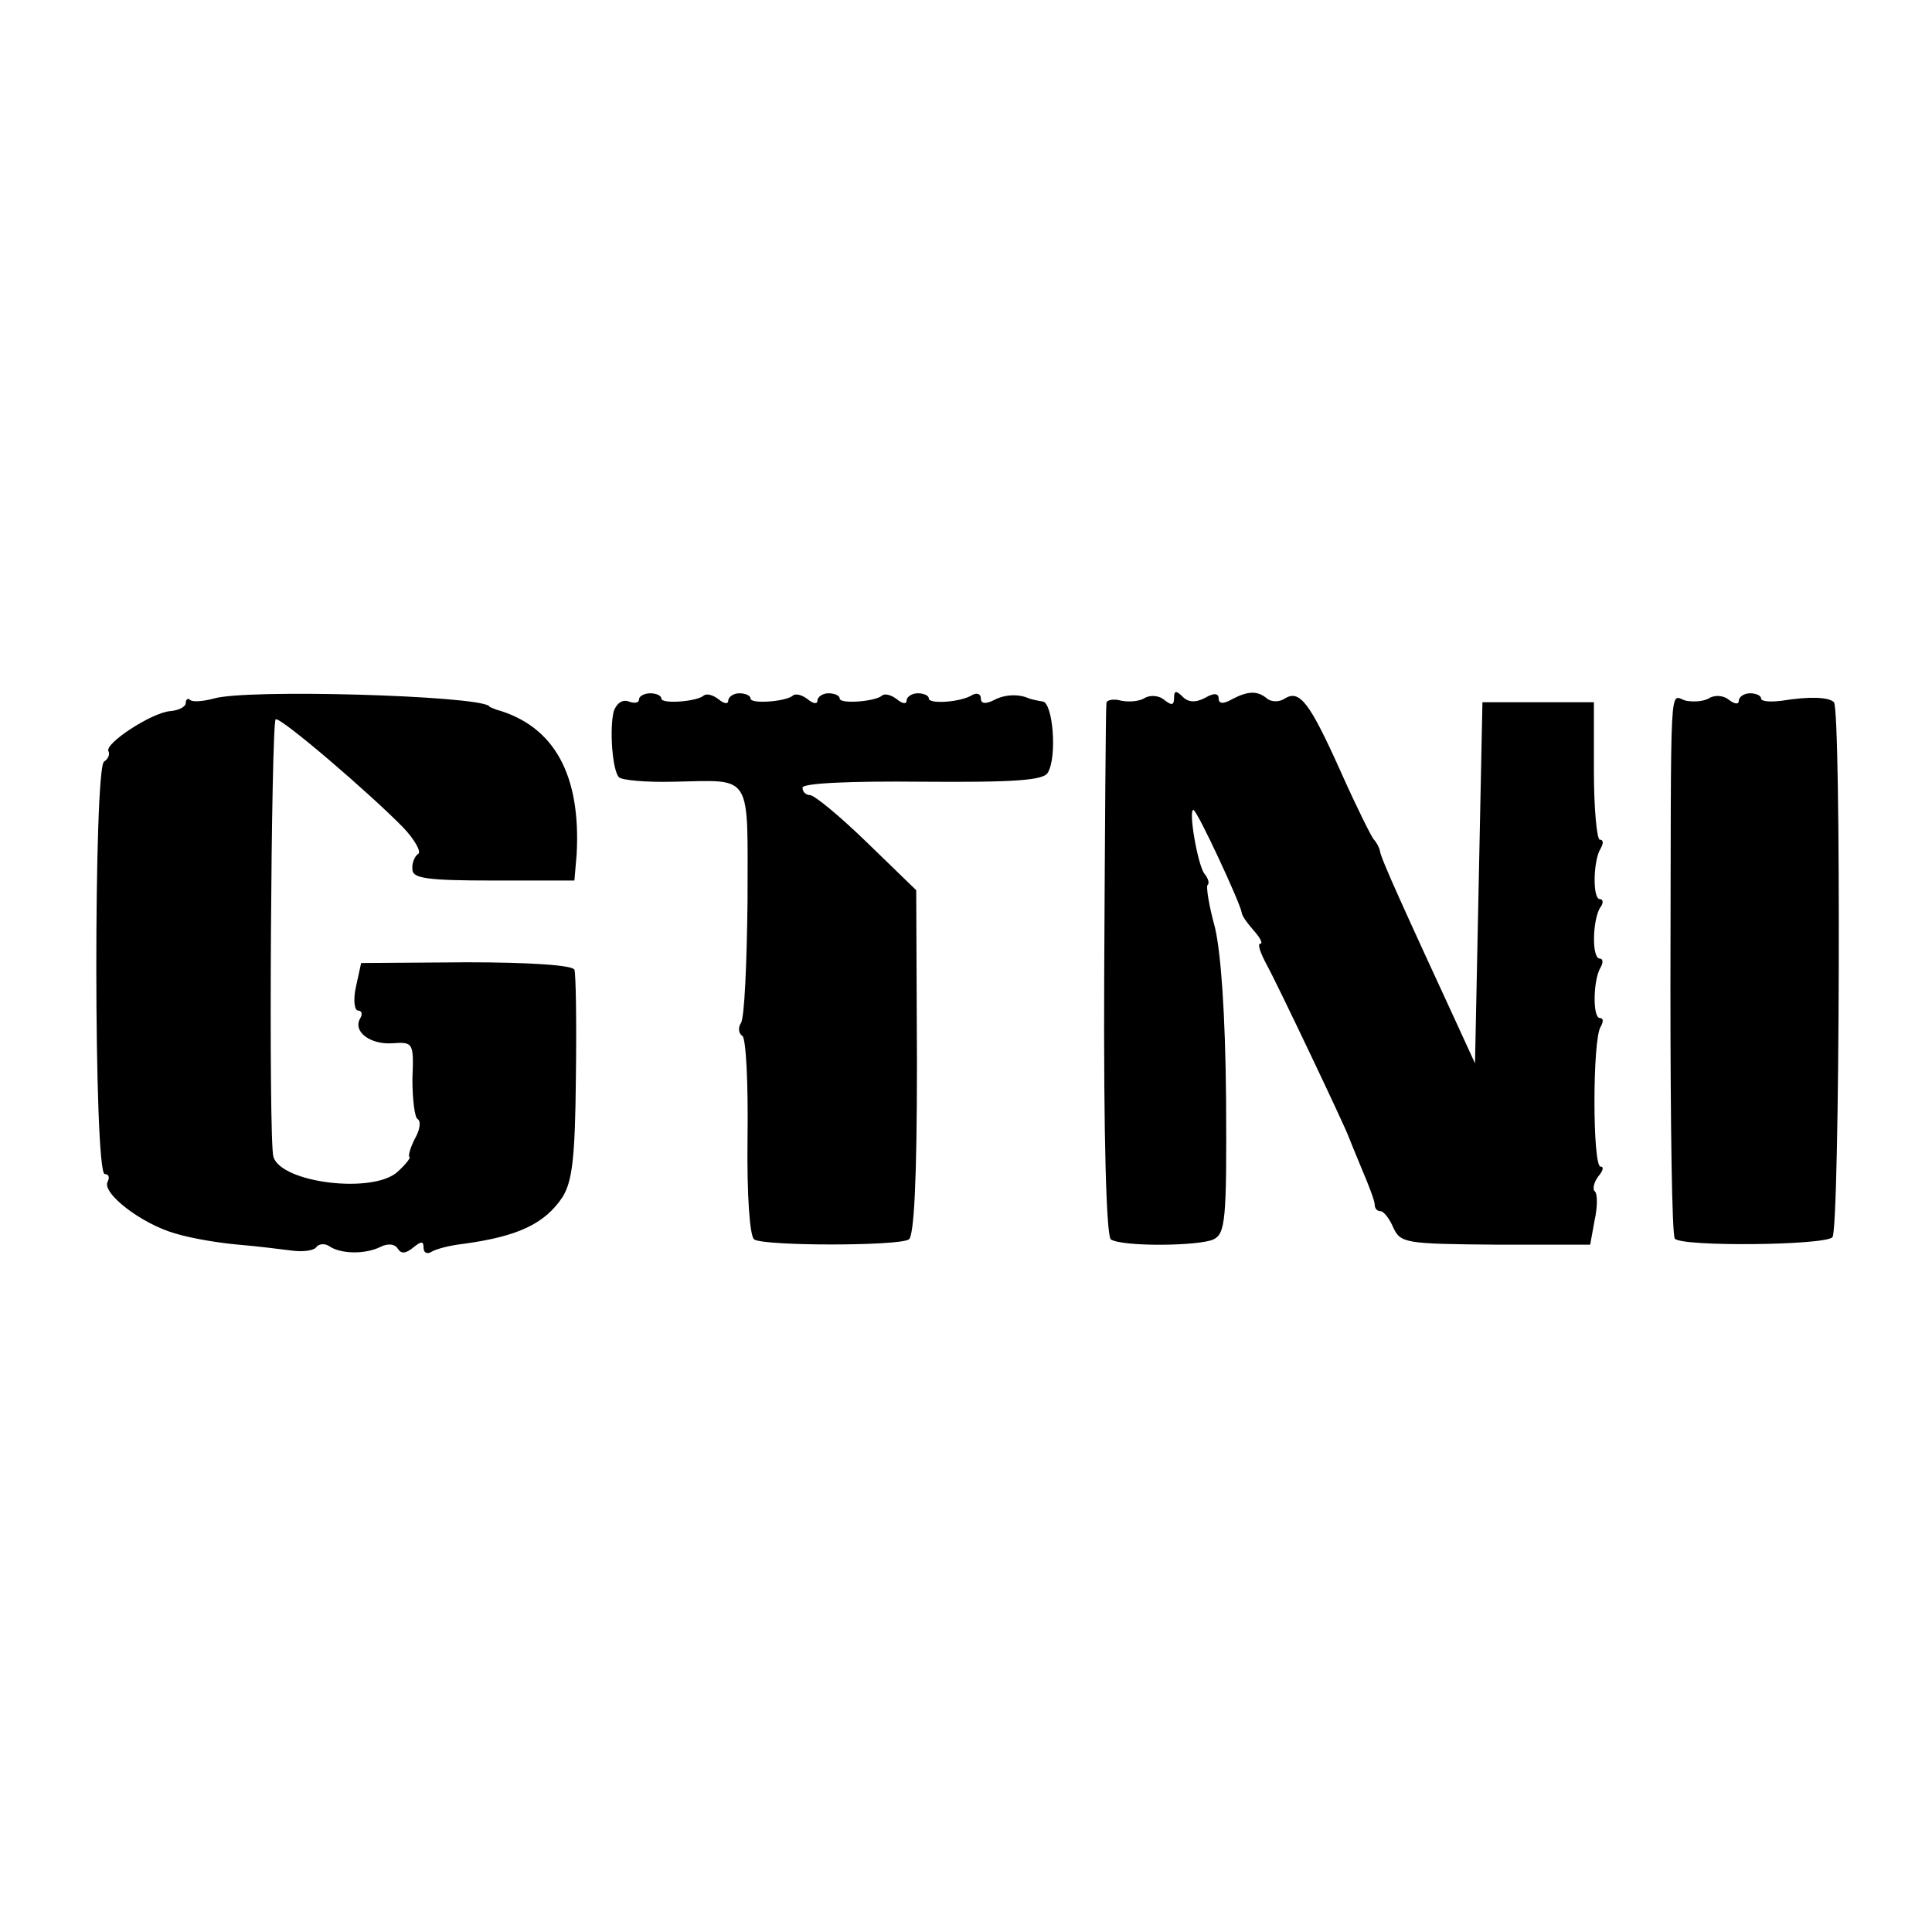 <svg version="1" xmlns="http://www.w3.org/2000/svg" width="346.667" height="346.667" viewBox="0 0 260 260"><path d="M28.8 94c-1.5.4-2.9.5-3.2.2-.3-.3-.6-.1-.6.4s-.9 1-2.1 1.1c-2.5.2-8.9 4.4-8.3 5.4.2.4 0 1-.6 1.4-1.4.9-1.4 55.5.1 55.5.5 0 .7.4.4 1-.9 1.5 4.5 5.7 9.1 7 2.3.7 6.1 1.3 8.5 1.5 2.4.2 5.6.6 7.2.8 1.5.2 3 0 3.3-.5.3-.4 1.1-.5 1.7-.1 1.6 1.1 4.9 1.1 6.9.1 1-.5 1.9-.4 2.3.2.5.8 1.1.7 2.1-.1 1.1-.9 1.4-.9 1.4 0 0 .7.5.9 1 .6.6-.4 2.5-.9 4.3-1.1 7.4-1 11-2.7 13.4-6.3 1.3-2.1 1.7-5.2 1.8-16.1.1-7.4 0-14-.2-14.5-.2-.6-5.9-1-14.5-1l-14.2.1-.7 3.2c-.4 1.8-.2 3.2.3 3.2s.6.5.3 1c-1.1 1.8 1.3 3.6 4.3 3.4 2.8-.2 2.9-.1 2.7 4.8 0 2.7.3 5.2.7 5.4.5.3.3 1.5-.4 2.7-.6 1.2-.9 2.3-.7 2.4.2.1-.5 1-1.6 2-3.3 3-15.6 1.5-16.7-2-.7-2-.3-58.7.3-58.9.7-.3 12.6 9.9 17.2 14.6 1.5 1.6 2.4 3.2 2 3.5-.5.3-.9 1.3-.8 2.1 0 1.2 1.9 1.5 10.9 1.5h10.9l.3-3.5c.6-10.7-3-17.3-10.8-19.5-.5-.2-.9-.3-1-.5-1.9-1.4-32.5-2.3-37-1zM86 94.1c0 .5-.6.6-1.4.3-.8-.3-1.6.2-2 1.3-.6 2.3-.2 8 .7 8.9.4.4 3.7.7 7.4.6 10.7-.2 9.9-1.4 9.9 16.1-.1 8.3-.4 15.7-.9 16.4-.4.6-.3 1.4.2 1.7.5.3.8 6.5.7 13.7-.1 7.8.3 13.3.9 13.7 1.4.9 19.4.9 20.8 0 .7-.4 1.1-7.8 1.1-23.8l-.1-23.2-6.6-6.4c-3.6-3.5-7.1-6.4-7.7-6.4-.5 0-1-.4-1-1s6.3-.9 16.1-.8c12.6.1 16.3-.2 16.9-1.2 1.3-2.1.7-9.5-.7-9.6-.7-.1-1.5-.3-1.8-.4-1.3-.6-3.2-.6-4.7.2-1.2.6-1.8.5-1.8-.2 0-.6-.5-.8-1.1-.5-1.5 1-5.9 1.3-5.9.5 0-.4-.7-.7-1.5-.7s-1.5.5-1.5 1-.6.4-1.3-.2c-.8-.6-1.6-.8-2-.5-.8.8-5.7 1.2-5.7.4 0-.4-.7-.7-1.5-.7s-1.5.5-1.5 1-.6.4-1.3-.2c-.8-.6-1.6-.8-2-.5-.8.8-5.7 1.2-5.7.4 0-.4-.7-.7-1.5-.7s-1.5.5-1.5 1-.6.4-1.3-.2c-.8-.6-1.6-.8-2-.5-.8.8-5.7 1.2-5.7.4 0-.4-.7-.7-1.5-.7s-1.5.4-1.5.8zM154.1 93.9c-.7.5-2.2.6-3.2.4-1-.3-2-.1-2 .3-.1.5-.2 16.8-.3 36.2-.1 22.7.3 35.6.9 36 1.6 1 11.8.9 13.8 0 1.6-.8 1.8-2.5 1.7-18.8-.1-11.7-.7-19.8-1.5-23.2-.8-2.9-1.2-5.4-1-5.7.3-.2.1-.9-.4-1.5-.9-1.1-2.2-8.6-1.5-8.6.5 0 6.3 12.5 6.5 13.8 0 .4.8 1.5 1.6 2.4.9 1 1.3 1.8.9 1.8s0 1.2.8 2.7c1.5 2.7 10.8 22.3 11.1 23.3.1.3.9 2.2 1.8 4.4.9 2.1 1.7 4.2 1.7 4.7s.3.9.8.9c.4 0 1.2 1 1.7 2.2 1 2.1 1.6 2.2 13.8 2.3H214l.6-3.3c.4-1.8.4-3.6 0-3.9-.3-.3-.1-1.2.5-2 .6-.7.8-1.3.3-1.3-1.1 0-1.1-17.1 0-18.8.4-.7.4-1.2-.1-1.2-1 0-.9-5.2.1-6.8.4-.7.3-1.2-.1-1.2-1.1 0-1-5 0-6.8.5-.6.5-1.2 0-1.2-1 0-.9-5.2.1-6.8.4-.7.4-1.2-.1-1.2-.4 0-.8-4.2-.8-9.2v-9.3h-15l-.5 24.3-.5 24.3-2.2-4.8c-7.1-15.4-10.5-22.8-10.6-23.8-.1-.5-.5-1.2-.8-1.5-.3-.3-2.3-4.3-4.4-9-4.3-9.6-5.6-11.2-7.6-10-.7.5-1.8.5-2.4 0-1.3-1.1-2.6-1-4.7.1-1.2.7-1.8.6-1.8-.1s-.6-.8-1.8-.1c-1.3.7-2.3.6-3-.1-.9-.9-1.2-.9-1.2.1s-.3 1.1-1.3.3c-.7-.6-1.8-.7-2.6-.3zM230.1 93.9c-.7.5-2.2.6-3.2.4-2.3-.6-2-4.7-2.1 38.5 0 18.3.2 33.6.6 33.9 1 1.1 20.2.9 21.2-.2s1.2-71 .2-72c-.7-.7-3.3-.8-7-.2-1.6.2-2.8.1-2.8-.3s-.7-.7-1.5-.7-1.5.5-1.5 1-.5.5-1.3-.1c-.7-.6-1.8-.7-2.6-.3z"/></svg>
